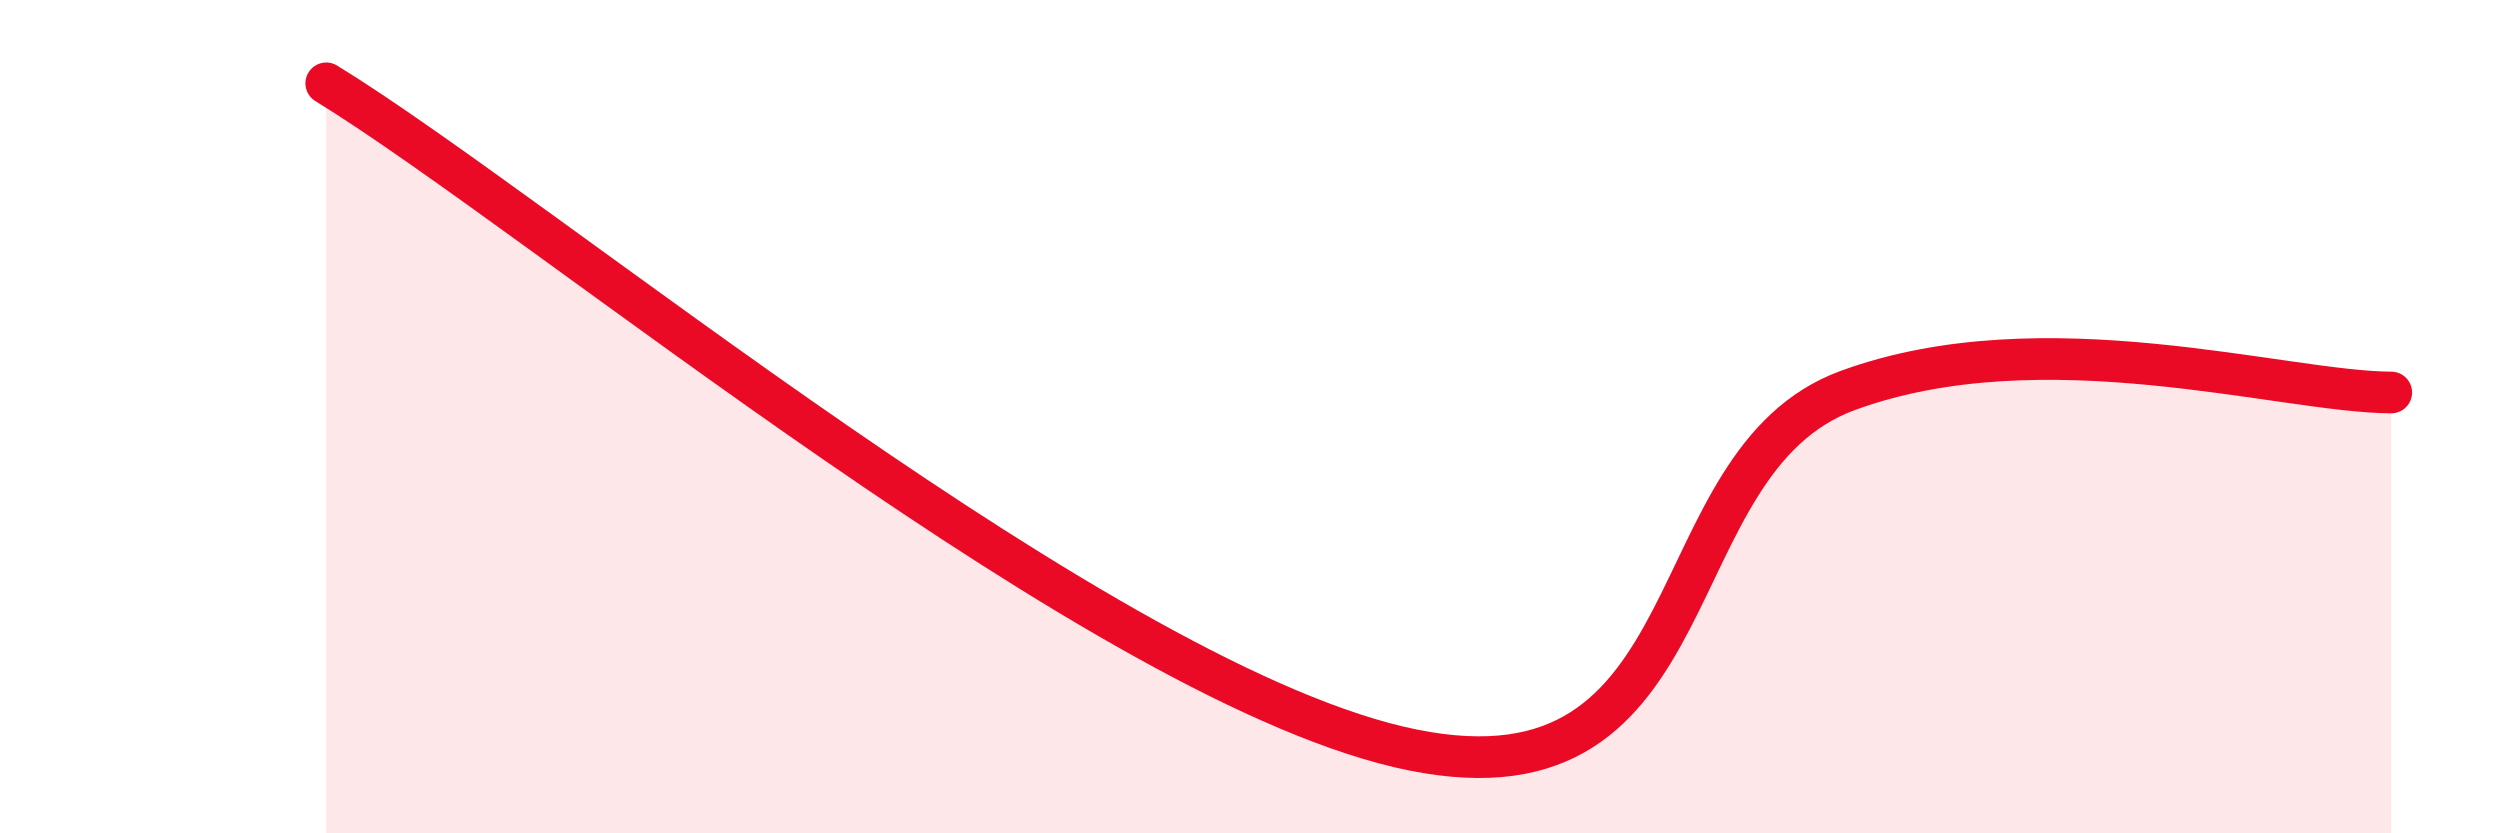 
    <svg width="60" height="20" viewBox="0 0 60 20" xmlns="http://www.w3.org/2000/svg">
      <path
        d="M 7.83,2 C 13.05,5.2 26.61,16.53 33.91,18 C 41.21,19.47 39.65,11.09 44.35,9.37 C 49.05,7.65 54.78,9.41 57.39,9.42L57.39 20L7.83 20Z"
        fill="#EB0A25"
        opacity="0.1"
        stroke-linecap="round"
        stroke-linejoin="round"
      />
      <path
        d="M 7.83,2 C 13.05,5.2 26.61,16.53 33.91,18 C 41.21,19.47 39.65,11.09 44.35,9.37 C 49.05,7.65 54.78,9.41 57.39,9.42"
        stroke="#EB0A25"
        stroke-width="1"
        fill="none"
        stroke-linecap="round"
        stroke-linejoin="round"
      />
    </svg>
  